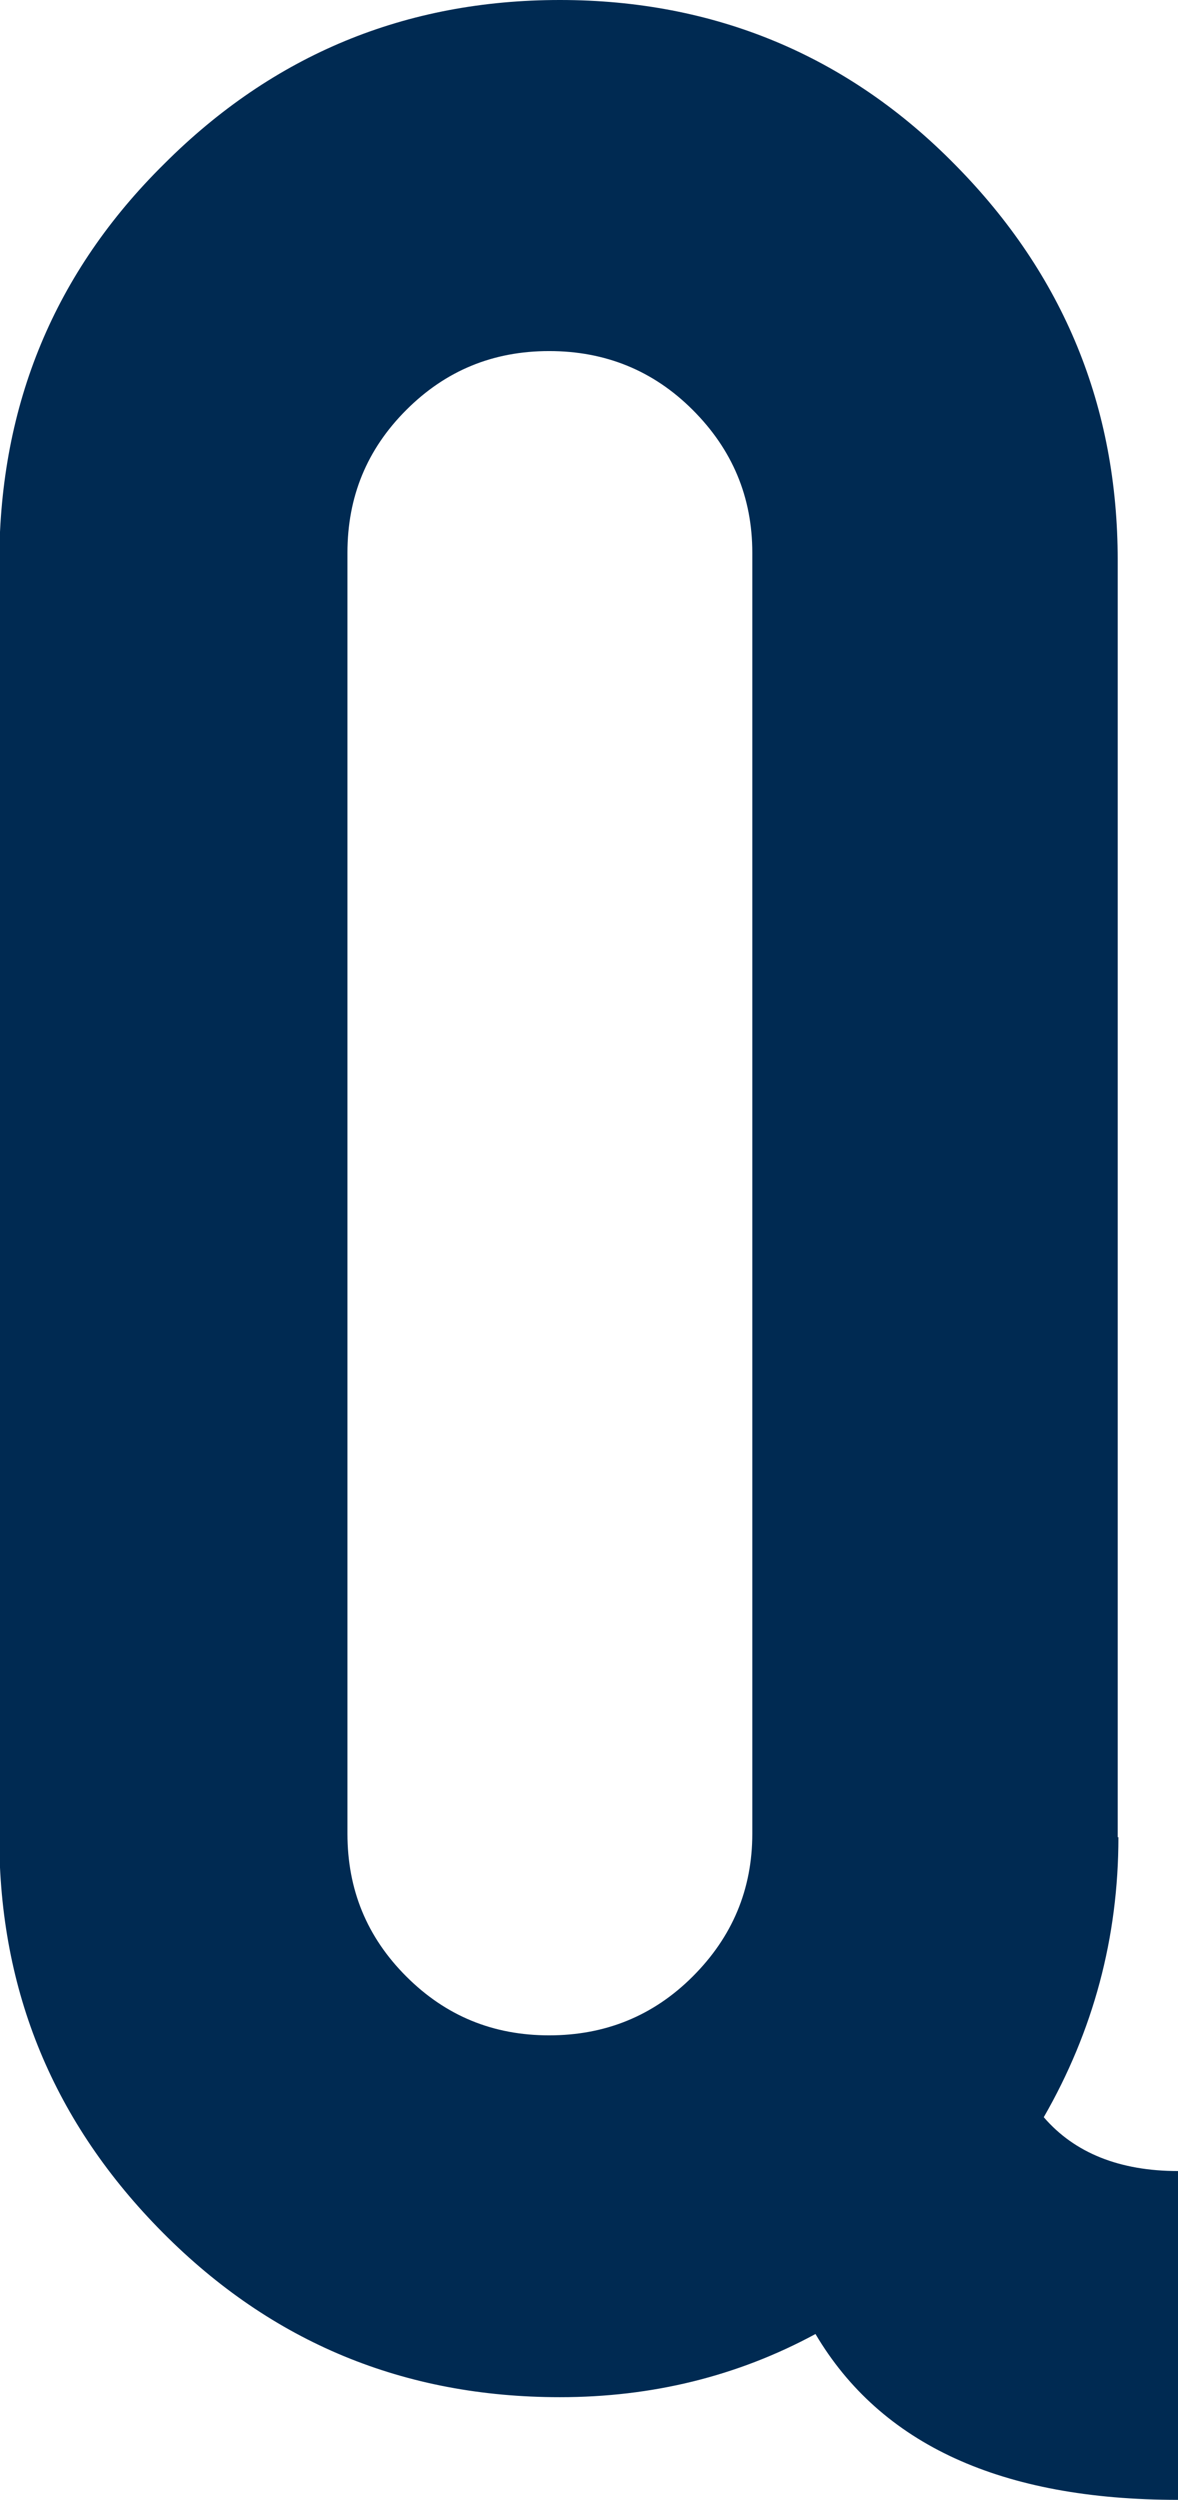 <?xml version="1.0" encoding="UTF-8"?>
<svg id="_レイヤー_2" data-name="レイヤー 2" xmlns="http://www.w3.org/2000/svg" viewBox="0 0 16.41 34.82">
  <defs>
    <style>
      .cls-1 {
        fill: #002a52;
      }
    </style>
  </defs>
  <g id="_レイヤー_1-2" data-name="レイヤー 1">
    <path class="cls-1" d="m15.58,25.59c0,1.4-.35,2.7-1.04,3.9.43.5,1.06.75,1.87.75v4.58c-2.46,0-4.14-.77-5.05-2.31-1.09.59-2.28.88-3.56.88-2.17,0-4.01-.76-5.53-2.29-1.52-1.53-2.28-3.36-2.28-5.51V7.8C0,5.63.76,3.79,2.29,2.28,3.81.76,5.65,0,7.8,0s4.01.77,5.51,2.3c1.51,1.53,2.26,3.37,2.26,5.5v17.79ZM10.48,7.7c0-.78-.28-1.44-.83-1.99-.55-.55-1.22-.82-2-.82s-1.44.27-1.99.82c-.55.55-.82,1.21-.82,1.99v17.84c0,.78.27,1.44.82,1.99.55.55,1.21.82,1.99.82s1.45-.27,2-.82c.55-.55.83-1.21.83-1.99V7.7Z"/>
  </g>
</svg>